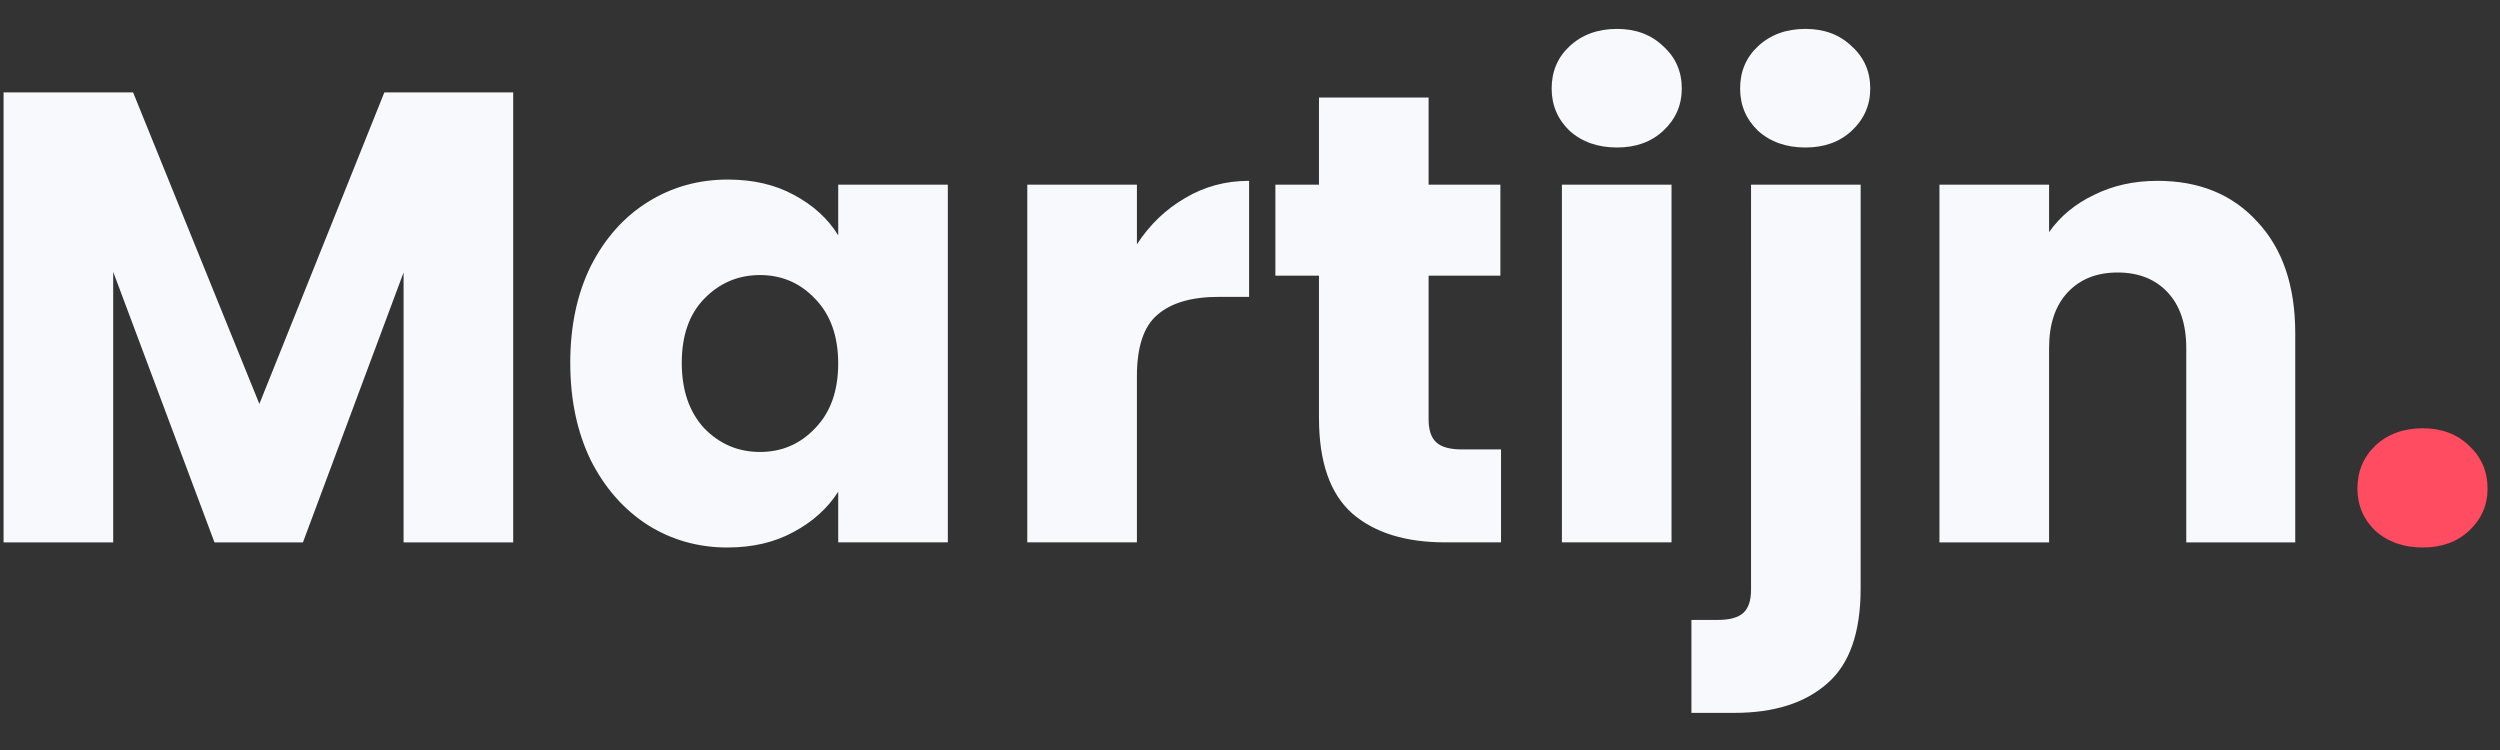 <svg xmlns="http://www.w3.org/2000/svg" width="130" height="39" xmlns:v="https://vecta.io/nano"><rect width="100%" height="100%" fill="#333333" stroke="none"/><path d="M26.686 4.803v23.4h-5.7V14.17l-5.233 14.033h-4.6L5.886 14.136v14.067h-5.7v-23.4H6.92l6.567 16.2 6.5-16.2zm2.967 14.067q0-2.867 1.067-5.033 1.1-2.167 2.967-3.333 1.867-1.167 4.167-1.167 1.967 0 3.433.8 1.5.8 2.3 2.1V9.603h5.7v18.6h-5.7V25.57q-.833 1.3-2.333 2.1-1.467.8-3.433.8-2.267 0-4.133-1.167-1.867-1.2-2.967-3.367-1.067-2.2-1.067-5.067zm13.933.033q0-2.133-1.2-3.367-1.167-1.233-2.867-1.233-1.7 0-2.9 1.233-1.167 1.2-1.167 3.333 0 2.133 1.167 3.4 1.2 1.233 2.9 1.233 1.7 0 2.867-1.233 1.2-1.233 1.2-3.367zm15.534-6.2q1-1.533 2.5-2.4 1.5-.9 3.333-.9v6.033h-1.567q-2.133 0-3.2.933-1.067.9-1.067 3.2v8.633h-5.7v-18.6h5.7zM78.053 23.37v4.833h-2.9q-3.1 0-4.833-1.5-1.733-1.533-1.733-4.967v-7.4H66.32V9.603h2.267V5.07h5.7v4.533h3.733v4.733h-3.733v7.467q0 .833.4 1.2.4.367 1.333.367zm6.033-15.7q-1.5 0-2.467-.867-.933-.9-.933-2.2 0-1.333.933-2.2.967-.9 2.467-.9 1.467 0 2.4.9.967.867.967 2.2 0 1.3-.967 2.2-.933.867-2.4.867zm2.833 1.933v18.6h-5.7v-18.6zm6.967-1.933q-1.5 0-2.467-.867-.933-.9-.933-2.2 0-1.333.933-2.2.967-.9 2.467-.9 1.467 0 2.4.9.967.867.967 2.2 0 1.3-.967 2.2-.933.867-2.4.867zm2.867 22.933q0 3.433-1.733 4.933-1.733 1.533-4.833 1.533h-2.233v-4.833h1.367q.933 0 1.333-.367.4-.367.4-1.2V9.603h5.7zm15.433-21.2q3.267 0 5.2 2.133 1.967 2.1 1.967 5.8v10.867h-5.667v-10.1q0-1.867-.967-2.9-.967-1.033-2.6-1.033-1.633 0-2.6 1.033-.967 1.033-.967 2.9v10.1h-5.7v-18.6h5.7v2.467q.867-1.233 2.333-1.933 1.467-.733 3.3-.733z" fill="#f8f9fc"/><path d="M125.986 28.47q-1.5 0-2.467-.867-.933-.9-.933-2.2 0-1.333.933-2.233.967-.9 2.467-.9 1.467 0 2.4.9.967.9.967 2.233 0 1.3-.967 2.2-.933.867-2.4.867z" fill="#ff4c60"/></svg>